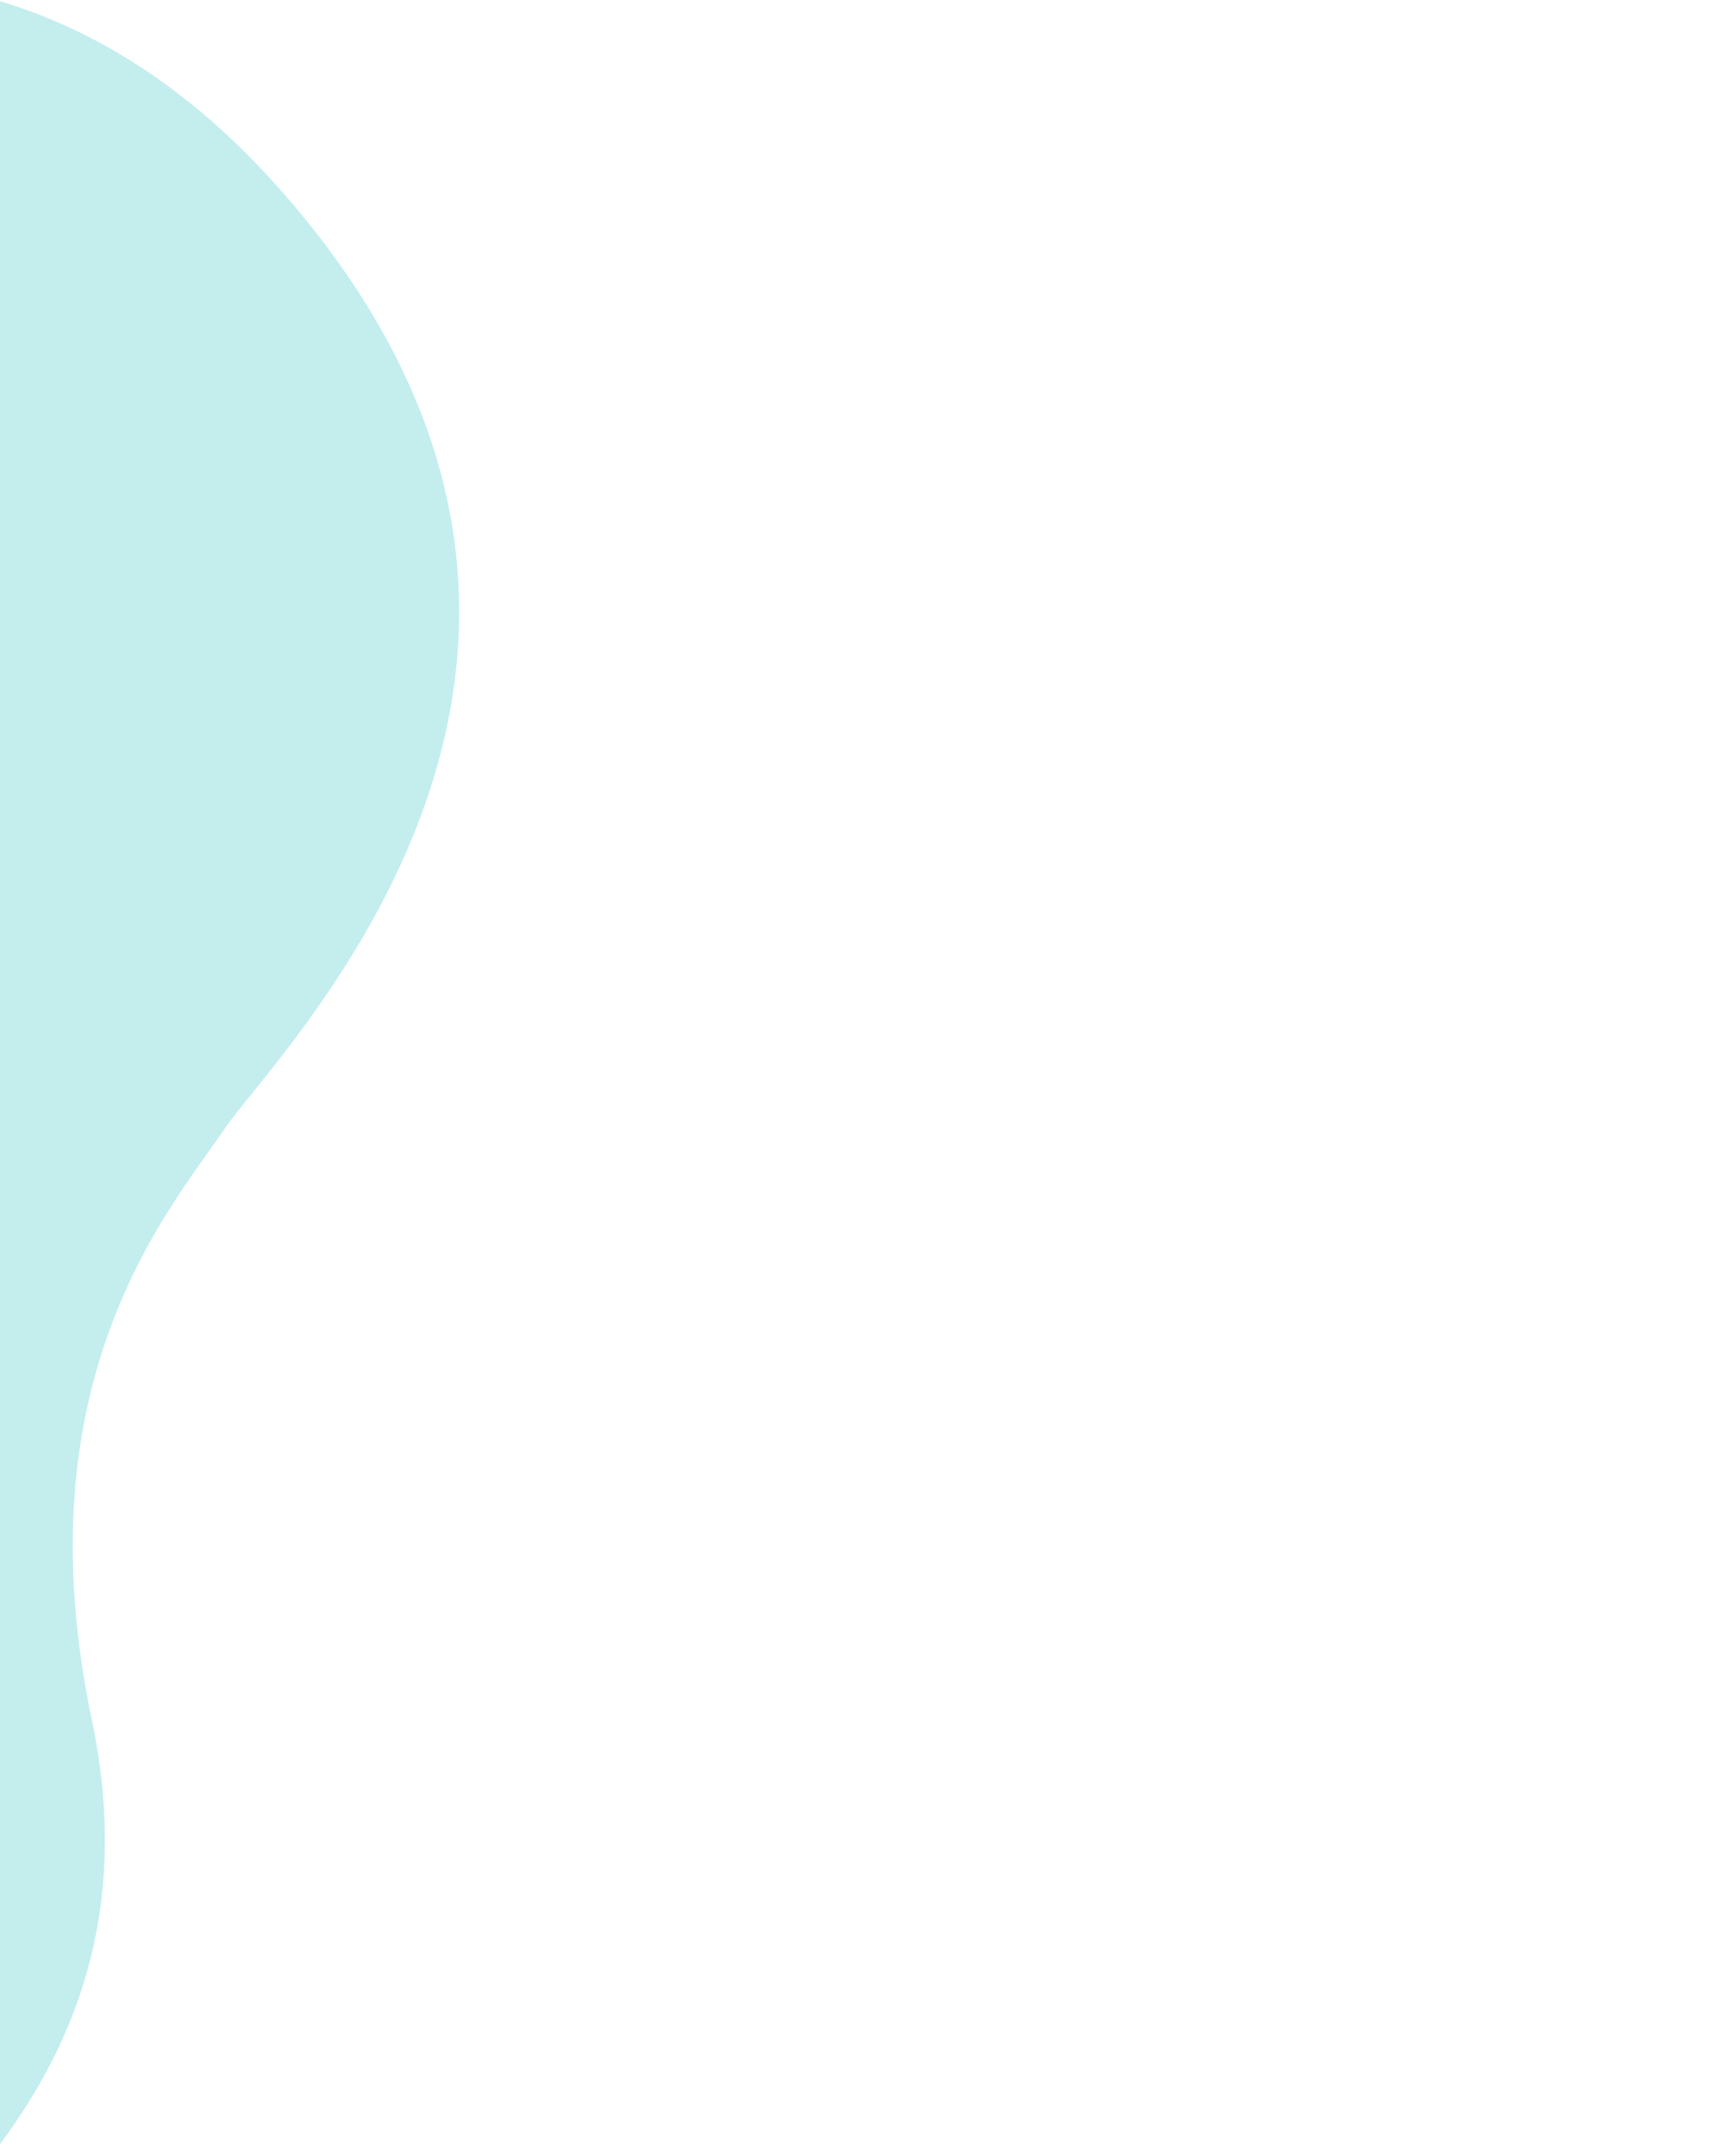 <svg xmlns="http://www.w3.org/2000/svg" xmlns:xlink="http://www.w3.org/1999/xlink" width="375" height="469" viewBox="0 0 375 469">
  <defs>
    <clipPath id="clip-path">
      <rect id="長方形_585" data-name="長方形 585" width="375" height="469" transform="translate(6190 8574)" fill="#fff" stroke="#707070" stroke-width="1"/>
    </clipPath>
    <clipPath id="clip-path-2">
      <rect id="長方形_565" data-name="長方形 565" width="375" height="1170" transform="translate(6190 8573)" fill="#fff"/>
    </clipPath>
  </defs>
  <g id="マスクグループ_105" data-name="マスクグループ 105" transform="translate(-6190 -8574)" clip-path="url(#clip-path)">
    <g id="マスクグループ_88" data-name="マスクグループ 88" clip-path="url(#clip-path-2)">
      <path id="パス_664" data-name="パス 664" d="M-2359.177-758.24s.017-151.892-137.206-151.792c-132.246.1-139.09,122.537-144.507,143.124s-11.919,69.344-78.013,106.184-60.676,100.766-60.676,143.023c0,38.014-.087,107.593-.1,121.184a9.846,9.846,0,0,0,2.116,6.222,5.522,5.522,0,0,0,4.218,2.343h404.858a9.862,9.862,0,0,0,1.332-.087c2.2-.3,8-1.571,8-6.621C-2359.16-405.505-2359.177-758.24-2359.177-758.24Z" transform="translate(8818.448 8021.121) rotate(-49)" fill="#aed4eb"/>
      <path id="パス_663" data-name="パス 663" d="M420.509,370.289S420.526,522.18,283.3,522.081c-132.246-.1-139.09-122.537-144.507-143.124s-11.919-69.344-78.013-106.184S.108,172.006.108,129.75C.108,91.736.02,22.156,0,8.566A9.846,9.846,0,0,1,2.119,2.343,5.522,5.522,0,0,1,6.336,0H411.194a9.862,9.862,0,0,1,1.332.087c2.2.3,8,1.571,8,6.621C420.526,17.553,420.509,370.289,420.509,370.289Z" transform="translate(6043.98 9172.891) rotate(-131)" fill="#c4edee"/>
    </g>
  </g>
</svg>

